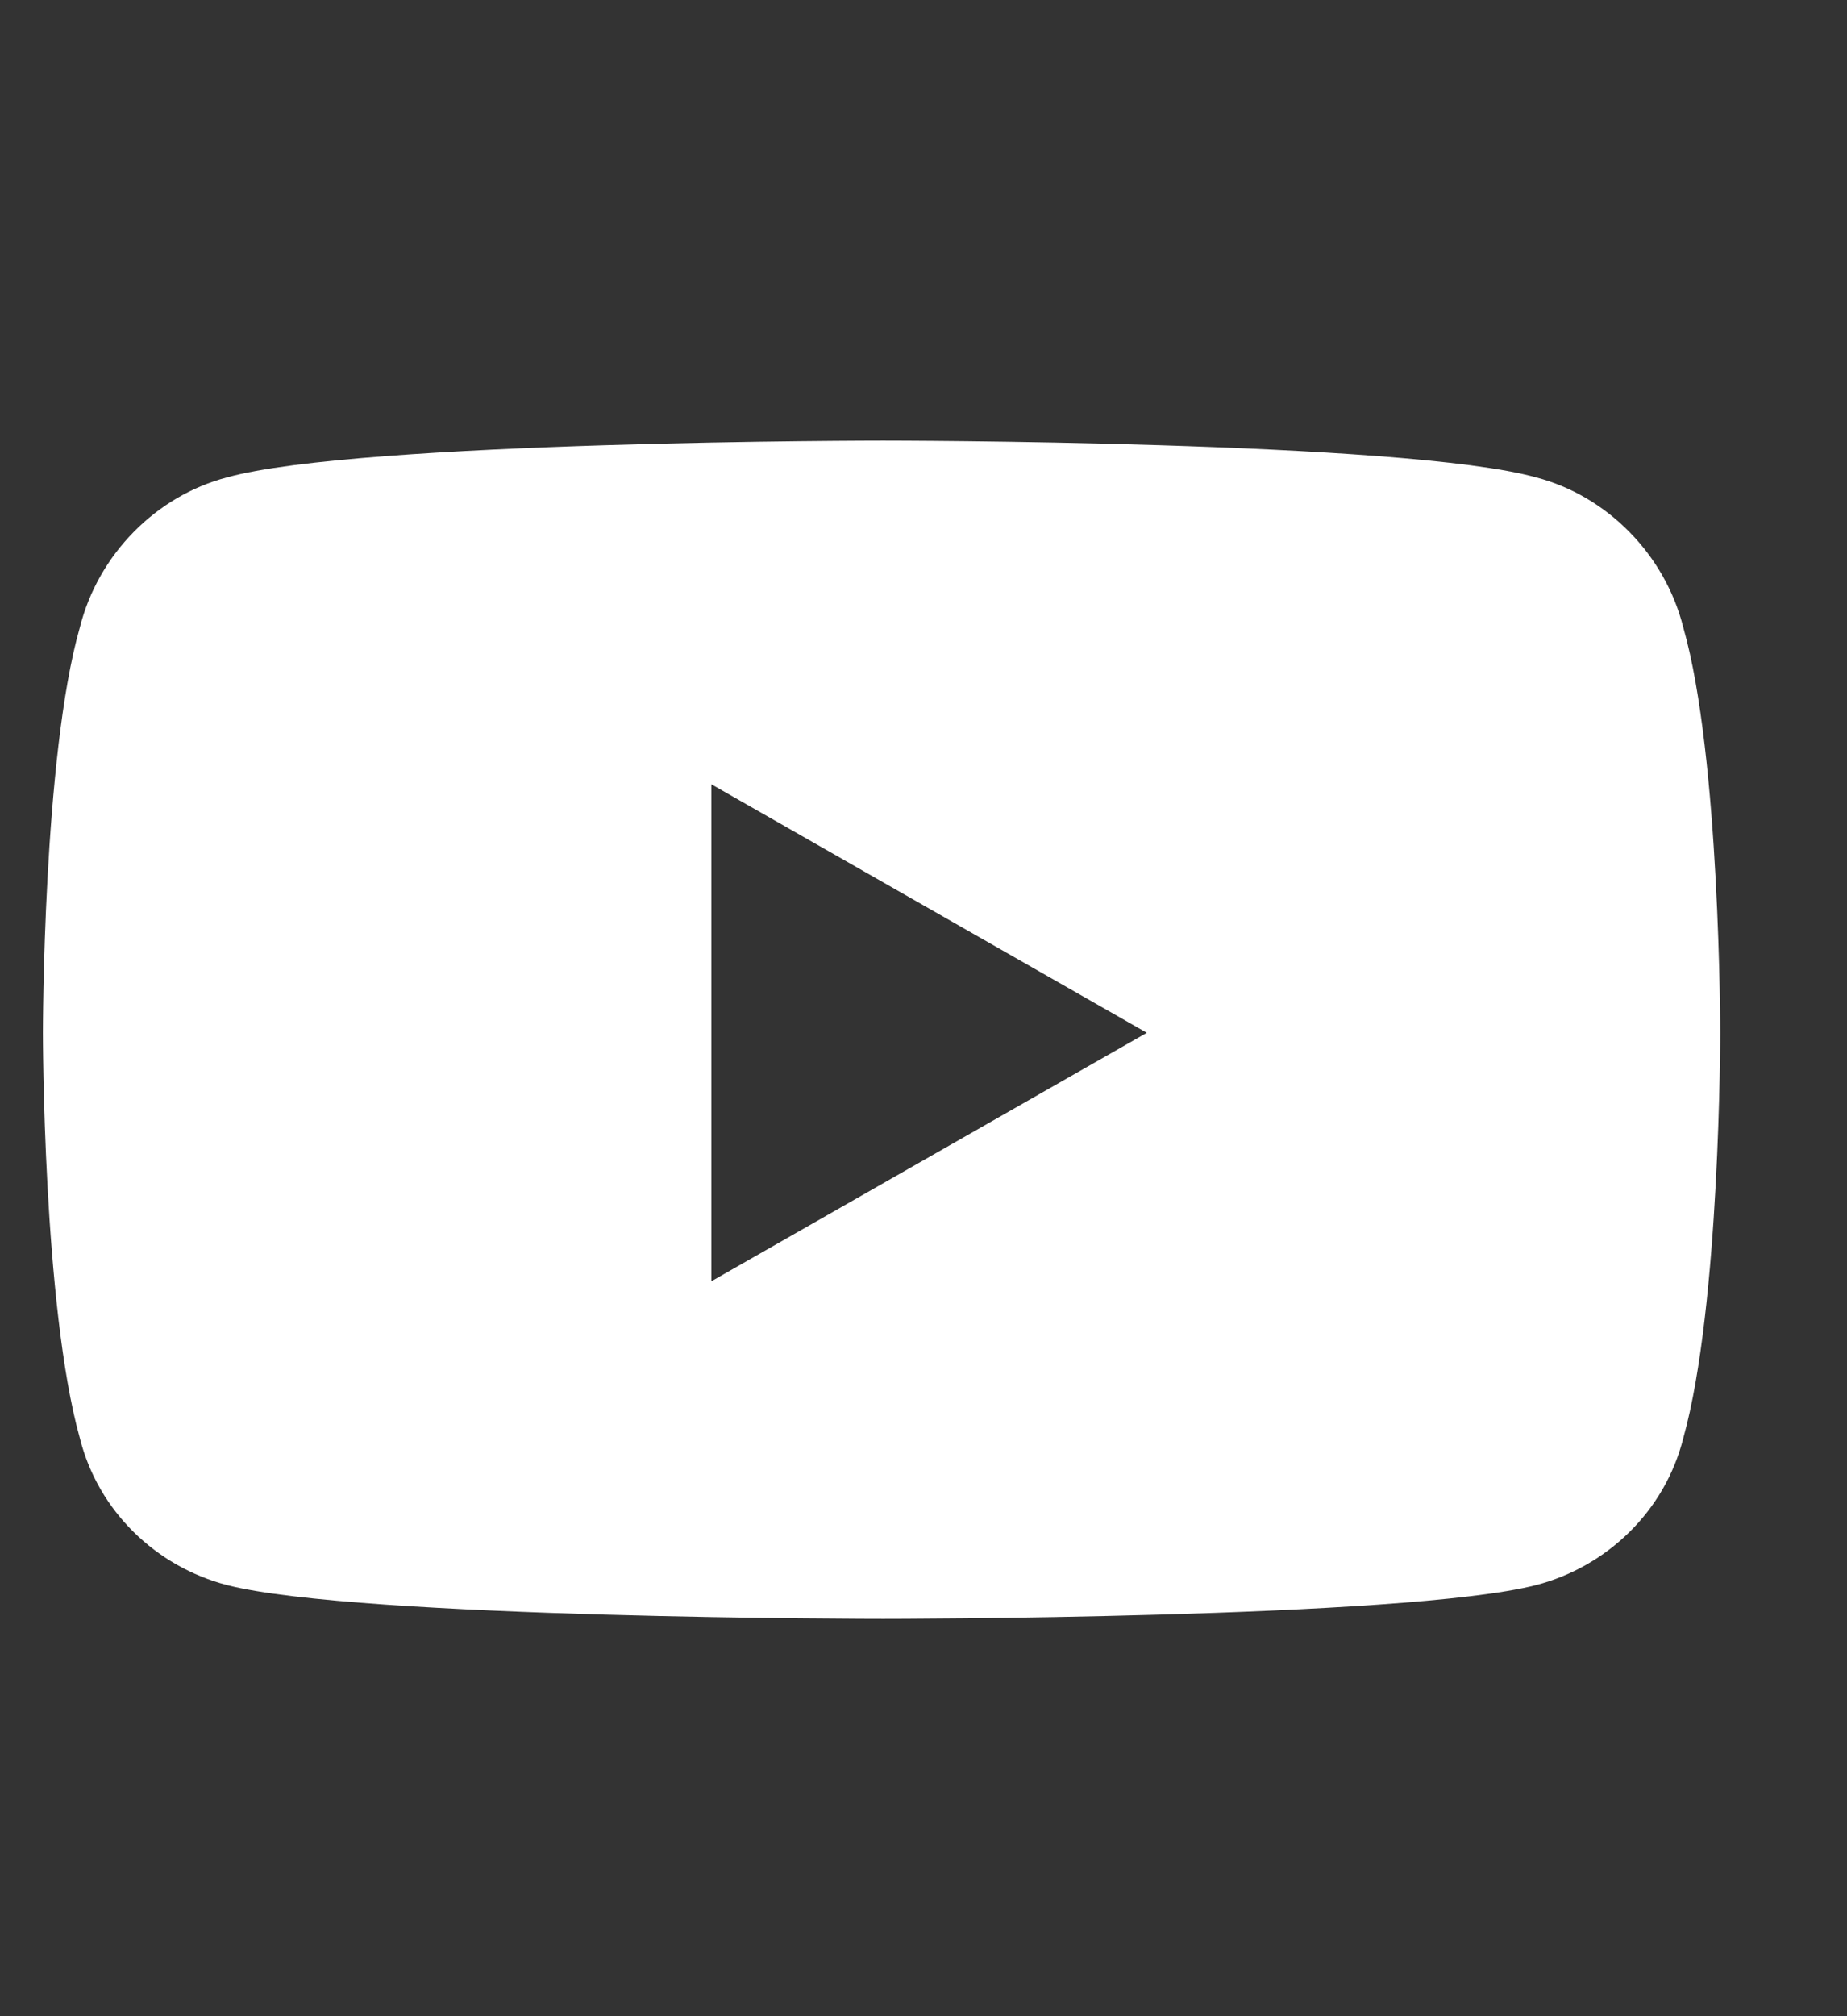 <svg width="22" height="24" viewBox="0 0 22 24" fill="none" xmlns="http://www.w3.org/2000/svg">
<rect x="0" y="0" width="22" height="24" fill="#333333" stroke="none"/>
<path d="M20.051 7.473C20.49 9.007 20.49 12.294 20.49 12.294C20.49 12.294 20.49 15.545 20.051 17.115C19.832 17.992 19.138 18.649 18.298 18.868C16.728 19.27 10.519 19.27 10.519 19.27C10.519 19.27 4.273 19.27 2.703 18.868C1.863 18.649 1.169 17.992 0.95 17.115C0.511 15.545 0.511 12.294 0.511 12.294C0.511 12.294 0.511 9.007 0.95 7.473C1.169 6.596 1.863 5.902 2.703 5.683C4.273 5.245 10.519 5.245 10.519 5.245C10.519 5.245 16.728 5.245 18.298 5.683C19.138 5.902 19.832 6.596 20.051 7.473ZM8.473 15.252L13.66 12.294L8.473 9.336V15.252Z" fill="white"/>
</svg>
